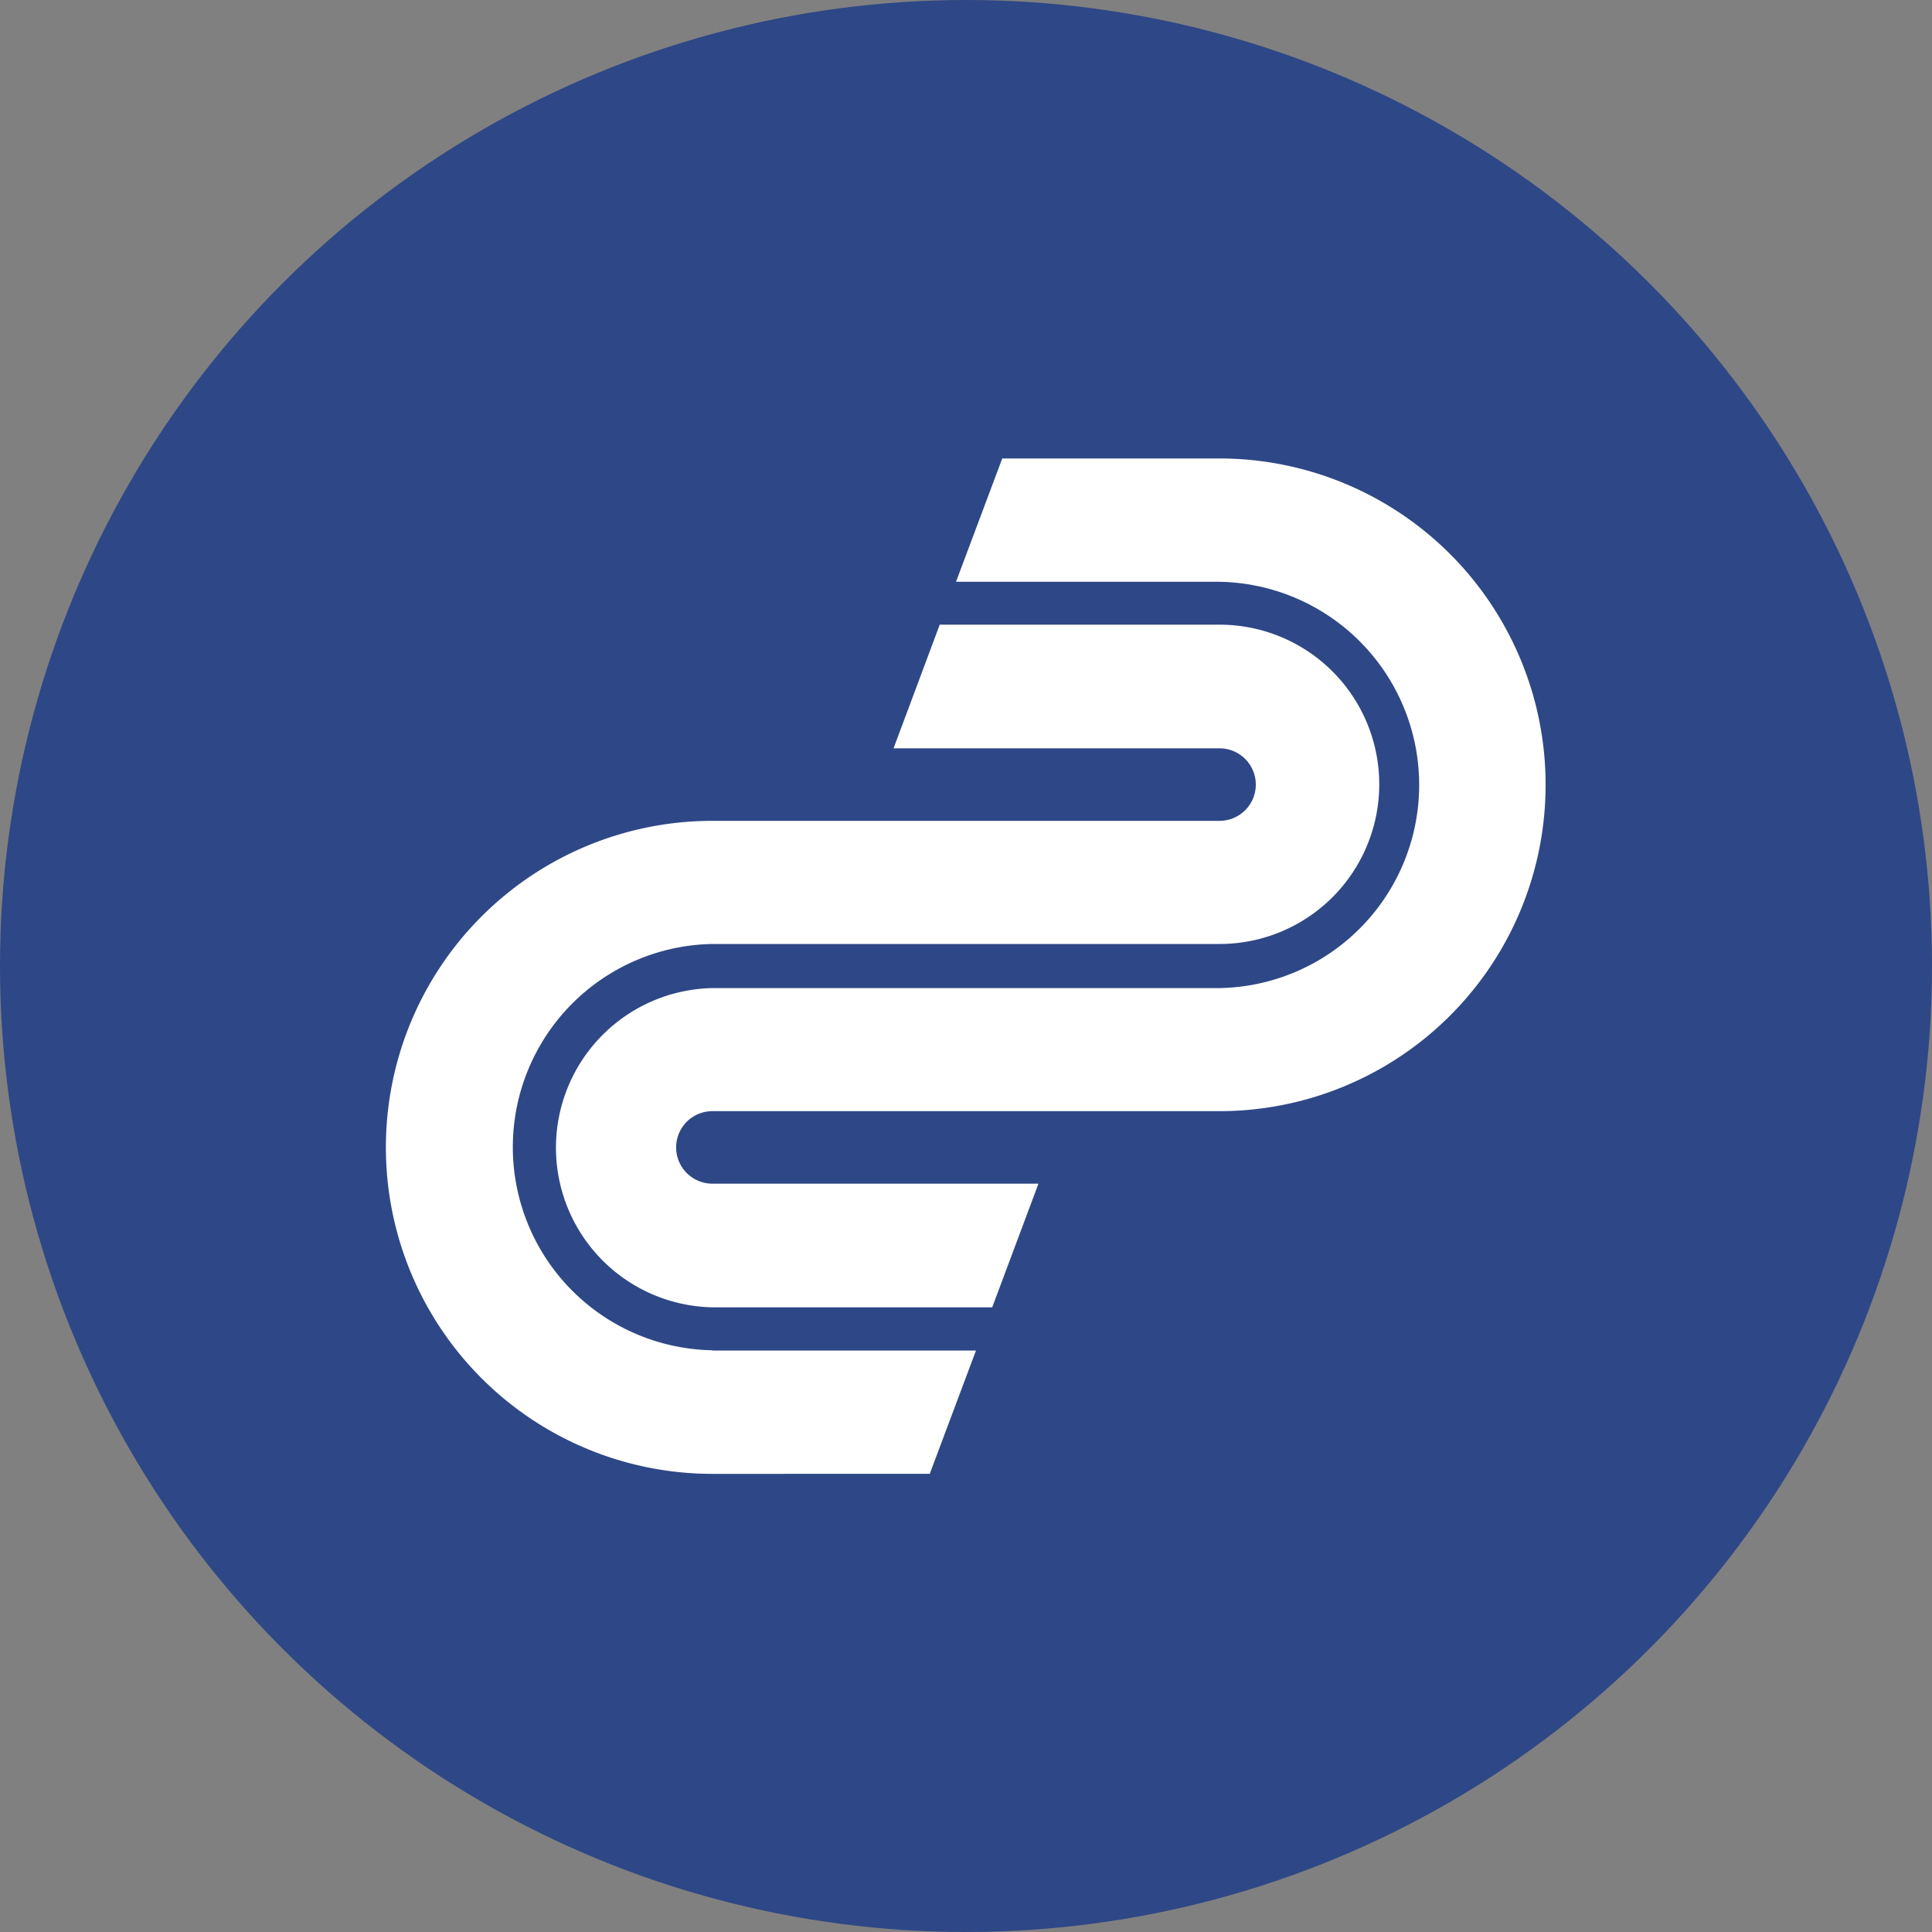 <?xml version='1.0' encoding='utf-8'?>
<svg xmlns="http://www.w3.org/2000/svg" id="Layer_1" data-name="Layer 1" viewBox="0 0 300 300" width="300" height="300"><rect x="0" y="0" width="300" height="300" fill="#808080" stroke="none"/><defs><clipPath id="bz_circular_clip"><circle cx="150.0" cy="150.0" r="150.0" /></clipPath></defs><g clip-path="url(#bz_circular_clip)"><rect x="-1.5" y="-1.5" width="303" height="303" fill="#2e4786" /><path d="M110.62,209.71h40.93l-7.18,19.15H110.62a50.7,50.7,0,0,1,0-101.4h78.75a5.63,5.63,0,0,0,0-11.26H138.75L145.92,97h43.46a24.79,24.79,0,0,1,0,49.58H110.62a31.55,31.55,0,0,0,0,63.09Z" fill="#fff" /><path d="M240,121.84a50.65,50.65,0,0,1-50.62,50.7H110.62a5.63,5.63,0,0,0,0,11.26h50.63L154.07,203H110.62a24.79,24.79,0,0,1,0-49.57h78.76a31.55,31.55,0,0,0,0-63.09H148.45l7.18-19.15h33.75A50.66,50.66,0,0,1,240,121.84Z" fill="#fff" /></g></svg>